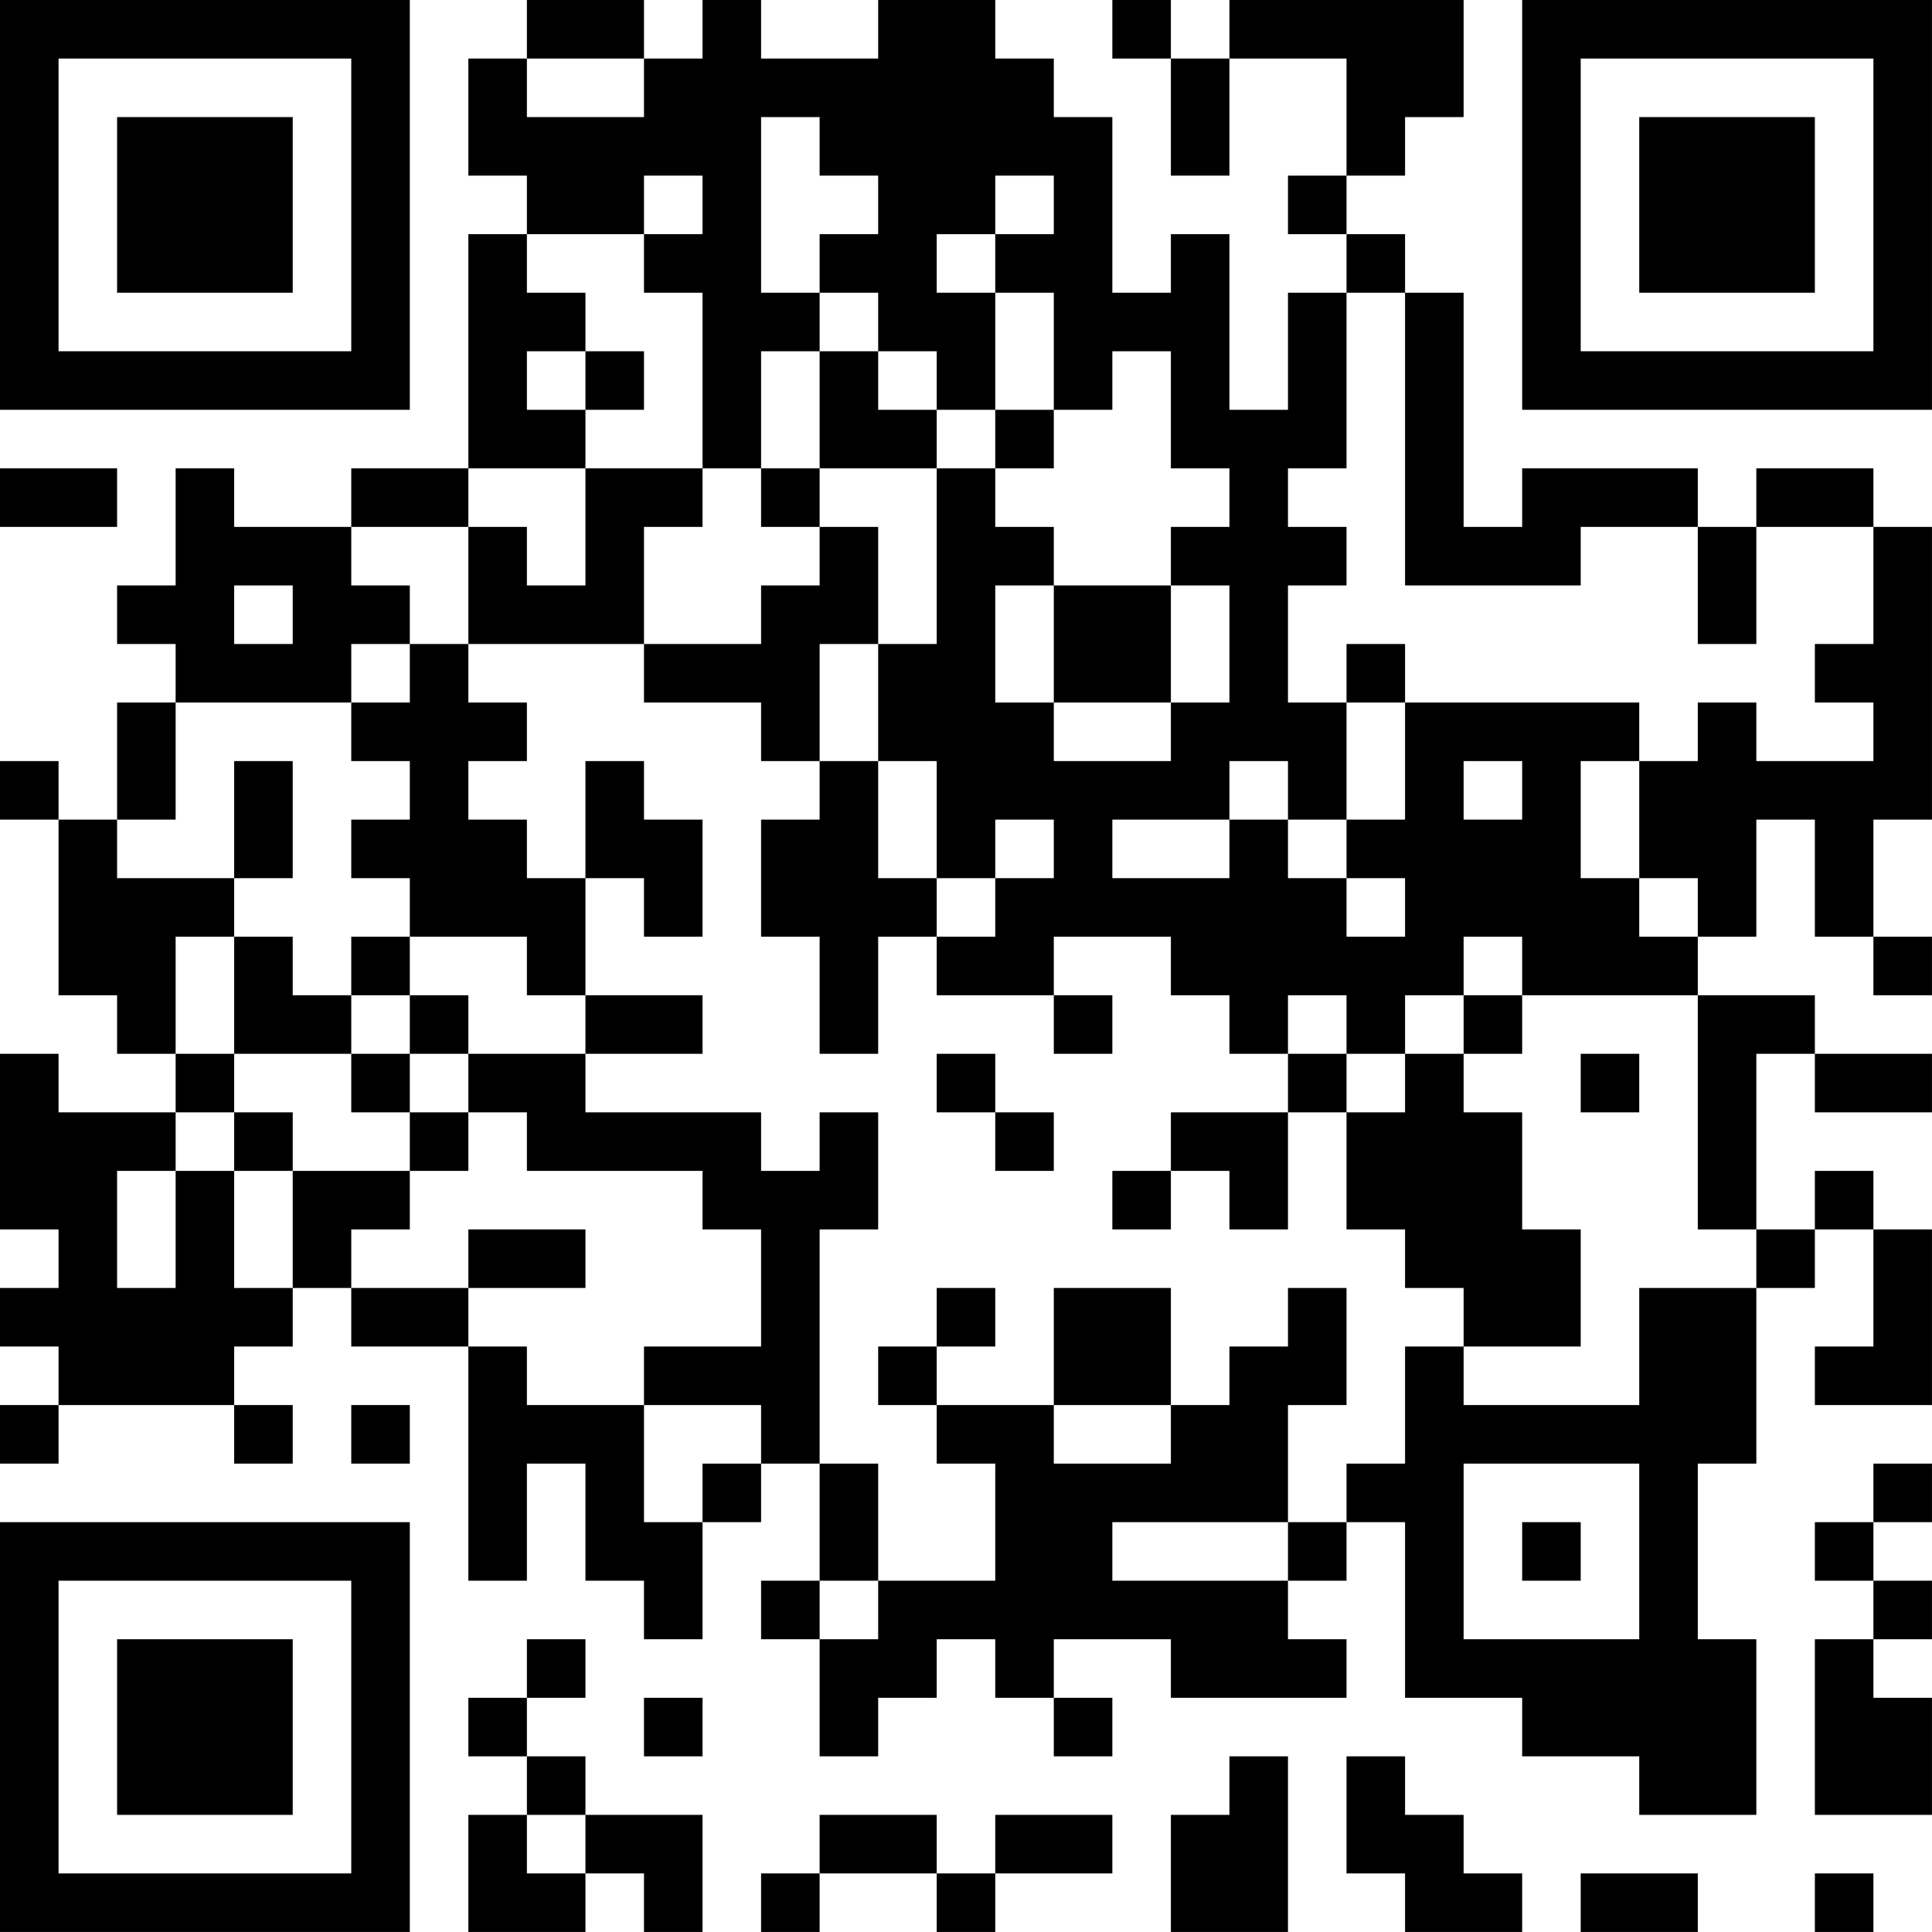 <?xml version="1.0" encoding="UTF-8"?>
<svg xmlns="http://www.w3.org/2000/svg" version="1.1" width="400" height="400" viewBox="0 0 400 400"><rect x="0" y="0" width="400" height="400" fill="#ffffff"/><g transform="scale(12.121)"><g transform="translate(0,0)"><path fill-rule="evenodd" d="M9 0L9 1L8 1L8 3L9 3L9 4L8 4L8 8L6 8L6 9L4 9L4 8L3 8L3 10L2 10L2 11L3 11L3 12L2 12L2 14L1 14L1 13L0 13L0 14L1 14L1 17L2 17L2 18L3 18L3 19L1 19L1 18L0 18L0 21L1 21L1 22L0 22L0 23L1 23L1 24L0 24L0 25L1 25L1 24L4 24L4 25L5 25L5 24L4 24L4 23L5 23L5 22L6 22L6 23L8 23L8 27L9 27L9 25L10 25L10 27L11 27L11 28L12 28L12 26L13 26L13 25L14 25L14 27L13 27L13 28L14 28L14 30L15 30L15 29L16 29L16 28L17 28L17 29L18 29L18 30L19 30L19 29L18 29L18 28L20 28L20 29L23 29L23 28L22 28L22 27L23 27L23 26L24 26L24 29L26 29L26 30L28 30L28 31L30 31L30 28L29 28L29 25L30 25L30 22L31 22L31 21L32 21L32 23L31 23L31 24L33 24L33 21L32 21L32 20L31 20L31 21L30 21L30 18L31 18L31 19L33 19L33 18L31 18L31 17L29 17L29 16L30 16L30 14L31 14L31 16L32 16L32 17L33 17L33 16L32 16L32 14L33 14L33 9L32 9L32 8L30 8L30 9L29 9L29 8L26 8L26 9L25 9L25 5L24 5L24 4L23 4L23 3L24 3L24 2L25 2L25 0L21 0L21 1L20 1L20 0L19 0L19 1L20 1L20 3L21 3L21 1L23 1L23 3L22 3L22 4L23 4L23 5L22 5L22 7L21 7L21 4L20 4L20 5L19 5L19 2L18 2L18 1L17 1L17 0L15 0L15 1L13 1L13 0L12 0L12 1L11 1L11 0ZM9 1L9 2L11 2L11 1ZM13 2L13 5L14 5L14 6L13 6L13 8L12 8L12 5L11 5L11 4L12 4L12 3L11 3L11 4L9 4L9 5L10 5L10 6L9 6L9 7L10 7L10 8L8 8L8 9L6 9L6 10L7 10L7 11L6 11L6 12L3 12L3 14L2 14L2 15L4 15L4 16L3 16L3 18L4 18L4 19L3 19L3 20L2 20L2 22L3 22L3 20L4 20L4 22L5 22L5 20L7 20L7 21L6 21L6 22L8 22L8 23L9 23L9 24L11 24L11 26L12 26L12 25L13 25L13 24L11 24L11 23L13 23L13 21L12 21L12 20L9 20L9 19L8 19L8 18L10 18L10 19L13 19L13 20L14 20L14 19L15 19L15 21L14 21L14 25L15 25L15 27L14 27L14 28L15 28L15 27L17 27L17 25L16 25L16 24L18 24L18 25L20 25L20 24L21 24L21 23L22 23L22 22L23 22L23 24L22 24L22 26L19 26L19 27L22 27L22 26L23 26L23 25L24 25L24 23L25 23L25 24L28 24L28 22L30 22L30 21L29 21L29 17L26 17L26 16L25 16L25 17L24 17L24 18L23 18L23 17L22 17L22 18L21 18L21 17L20 17L20 16L18 16L18 17L16 17L16 16L17 16L17 15L18 15L18 14L17 14L17 15L16 15L16 13L15 13L15 11L16 11L16 8L17 8L17 9L18 9L18 10L17 10L17 12L18 12L18 13L20 13L20 12L21 12L21 10L20 10L20 9L21 9L21 8L20 8L20 6L19 6L19 7L18 7L18 5L17 5L17 4L18 4L18 3L17 3L17 4L16 4L16 5L17 5L17 7L16 7L16 6L15 6L15 5L14 5L14 4L15 4L15 3L14 3L14 2ZM23 5L23 8L22 8L22 9L23 9L23 10L22 10L22 12L23 12L23 14L22 14L22 13L21 13L21 14L19 14L19 15L21 15L21 14L22 14L22 15L23 15L23 16L24 16L24 15L23 15L23 14L24 14L24 12L28 12L28 13L27 13L27 15L28 15L28 16L29 16L29 15L28 15L28 13L29 13L29 12L30 12L30 13L32 13L32 12L31 12L31 11L32 11L32 9L30 9L30 11L29 11L29 9L27 9L27 10L24 10L24 5ZM10 6L10 7L11 7L11 6ZM14 6L14 8L13 8L13 9L14 9L14 10L13 10L13 11L11 11L11 9L12 9L12 8L10 8L10 10L9 10L9 9L8 9L8 11L7 11L7 12L6 12L6 13L7 13L7 14L6 14L6 15L7 15L7 16L6 16L6 17L5 17L5 16L4 16L4 18L6 18L6 19L7 19L7 20L8 20L8 19L7 19L7 18L8 18L8 17L7 17L7 16L9 16L9 17L10 17L10 18L12 18L12 17L10 17L10 15L11 15L11 16L12 16L12 14L11 14L11 13L10 13L10 15L9 15L9 14L8 14L8 13L9 13L9 12L8 12L8 11L11 11L11 12L13 12L13 13L14 13L14 14L13 14L13 16L14 16L14 18L15 18L15 16L16 16L16 15L15 15L15 13L14 13L14 11L15 11L15 9L14 9L14 8L16 8L16 7L15 7L15 6ZM17 7L17 8L18 8L18 7ZM0 8L0 9L2 9L2 8ZM4 10L4 11L5 11L5 10ZM18 10L18 12L20 12L20 10ZM23 11L23 12L24 12L24 11ZM4 13L4 15L5 15L5 13ZM25 13L25 14L26 14L26 13ZM6 17L6 18L7 18L7 17ZM18 17L18 18L19 18L19 17ZM25 17L25 18L24 18L24 19L23 19L23 18L22 18L22 19L20 19L20 20L19 20L19 21L20 21L20 20L21 20L21 21L22 21L22 19L23 19L23 21L24 21L24 22L25 22L25 23L27 23L27 21L26 21L26 19L25 19L25 18L26 18L26 17ZM16 18L16 19L17 19L17 20L18 20L18 19L17 19L17 18ZM27 18L27 19L28 19L28 18ZM4 19L4 20L5 20L5 19ZM8 21L8 22L10 22L10 21ZM16 22L16 23L15 23L15 24L16 24L16 23L17 23L17 22ZM18 22L18 24L20 24L20 22ZM6 24L6 25L7 25L7 24ZM25 25L25 28L28 28L28 25ZM32 25L32 26L31 26L31 27L32 27L32 28L31 28L31 31L33 31L33 29L32 29L32 28L33 28L33 27L32 27L32 26L33 26L33 25ZM26 26L26 27L27 27L27 26ZM9 28L9 29L8 29L8 30L9 30L9 31L8 31L8 33L10 33L10 32L11 32L11 33L12 33L12 31L10 31L10 30L9 30L9 29L10 29L10 28ZM11 29L11 30L12 30L12 29ZM21 30L21 31L20 31L20 33L22 33L22 30ZM23 30L23 32L24 32L24 33L26 33L26 32L25 32L25 31L24 31L24 30ZM9 31L9 32L10 32L10 31ZM14 31L14 32L13 32L13 33L14 33L14 32L16 32L16 33L17 33L17 32L19 32L19 31L17 31L17 32L16 32L16 31ZM27 32L27 33L29 33L29 32ZM31 32L31 33L32 33L32 32ZM0 0L0 7L7 7L7 0ZM1 1L1 6L6 6L6 1ZM2 2L2 5L5 5L5 2ZM26 0L26 7L33 7L33 0ZM27 1L27 6L32 6L32 1ZM28 2L28 5L31 5L31 2ZM0 26L0 33L7 33L7 26ZM1 27L1 32L6 32L6 27ZM2 28L2 31L5 31L5 28Z" fill="#000000"/></g></g></svg>
